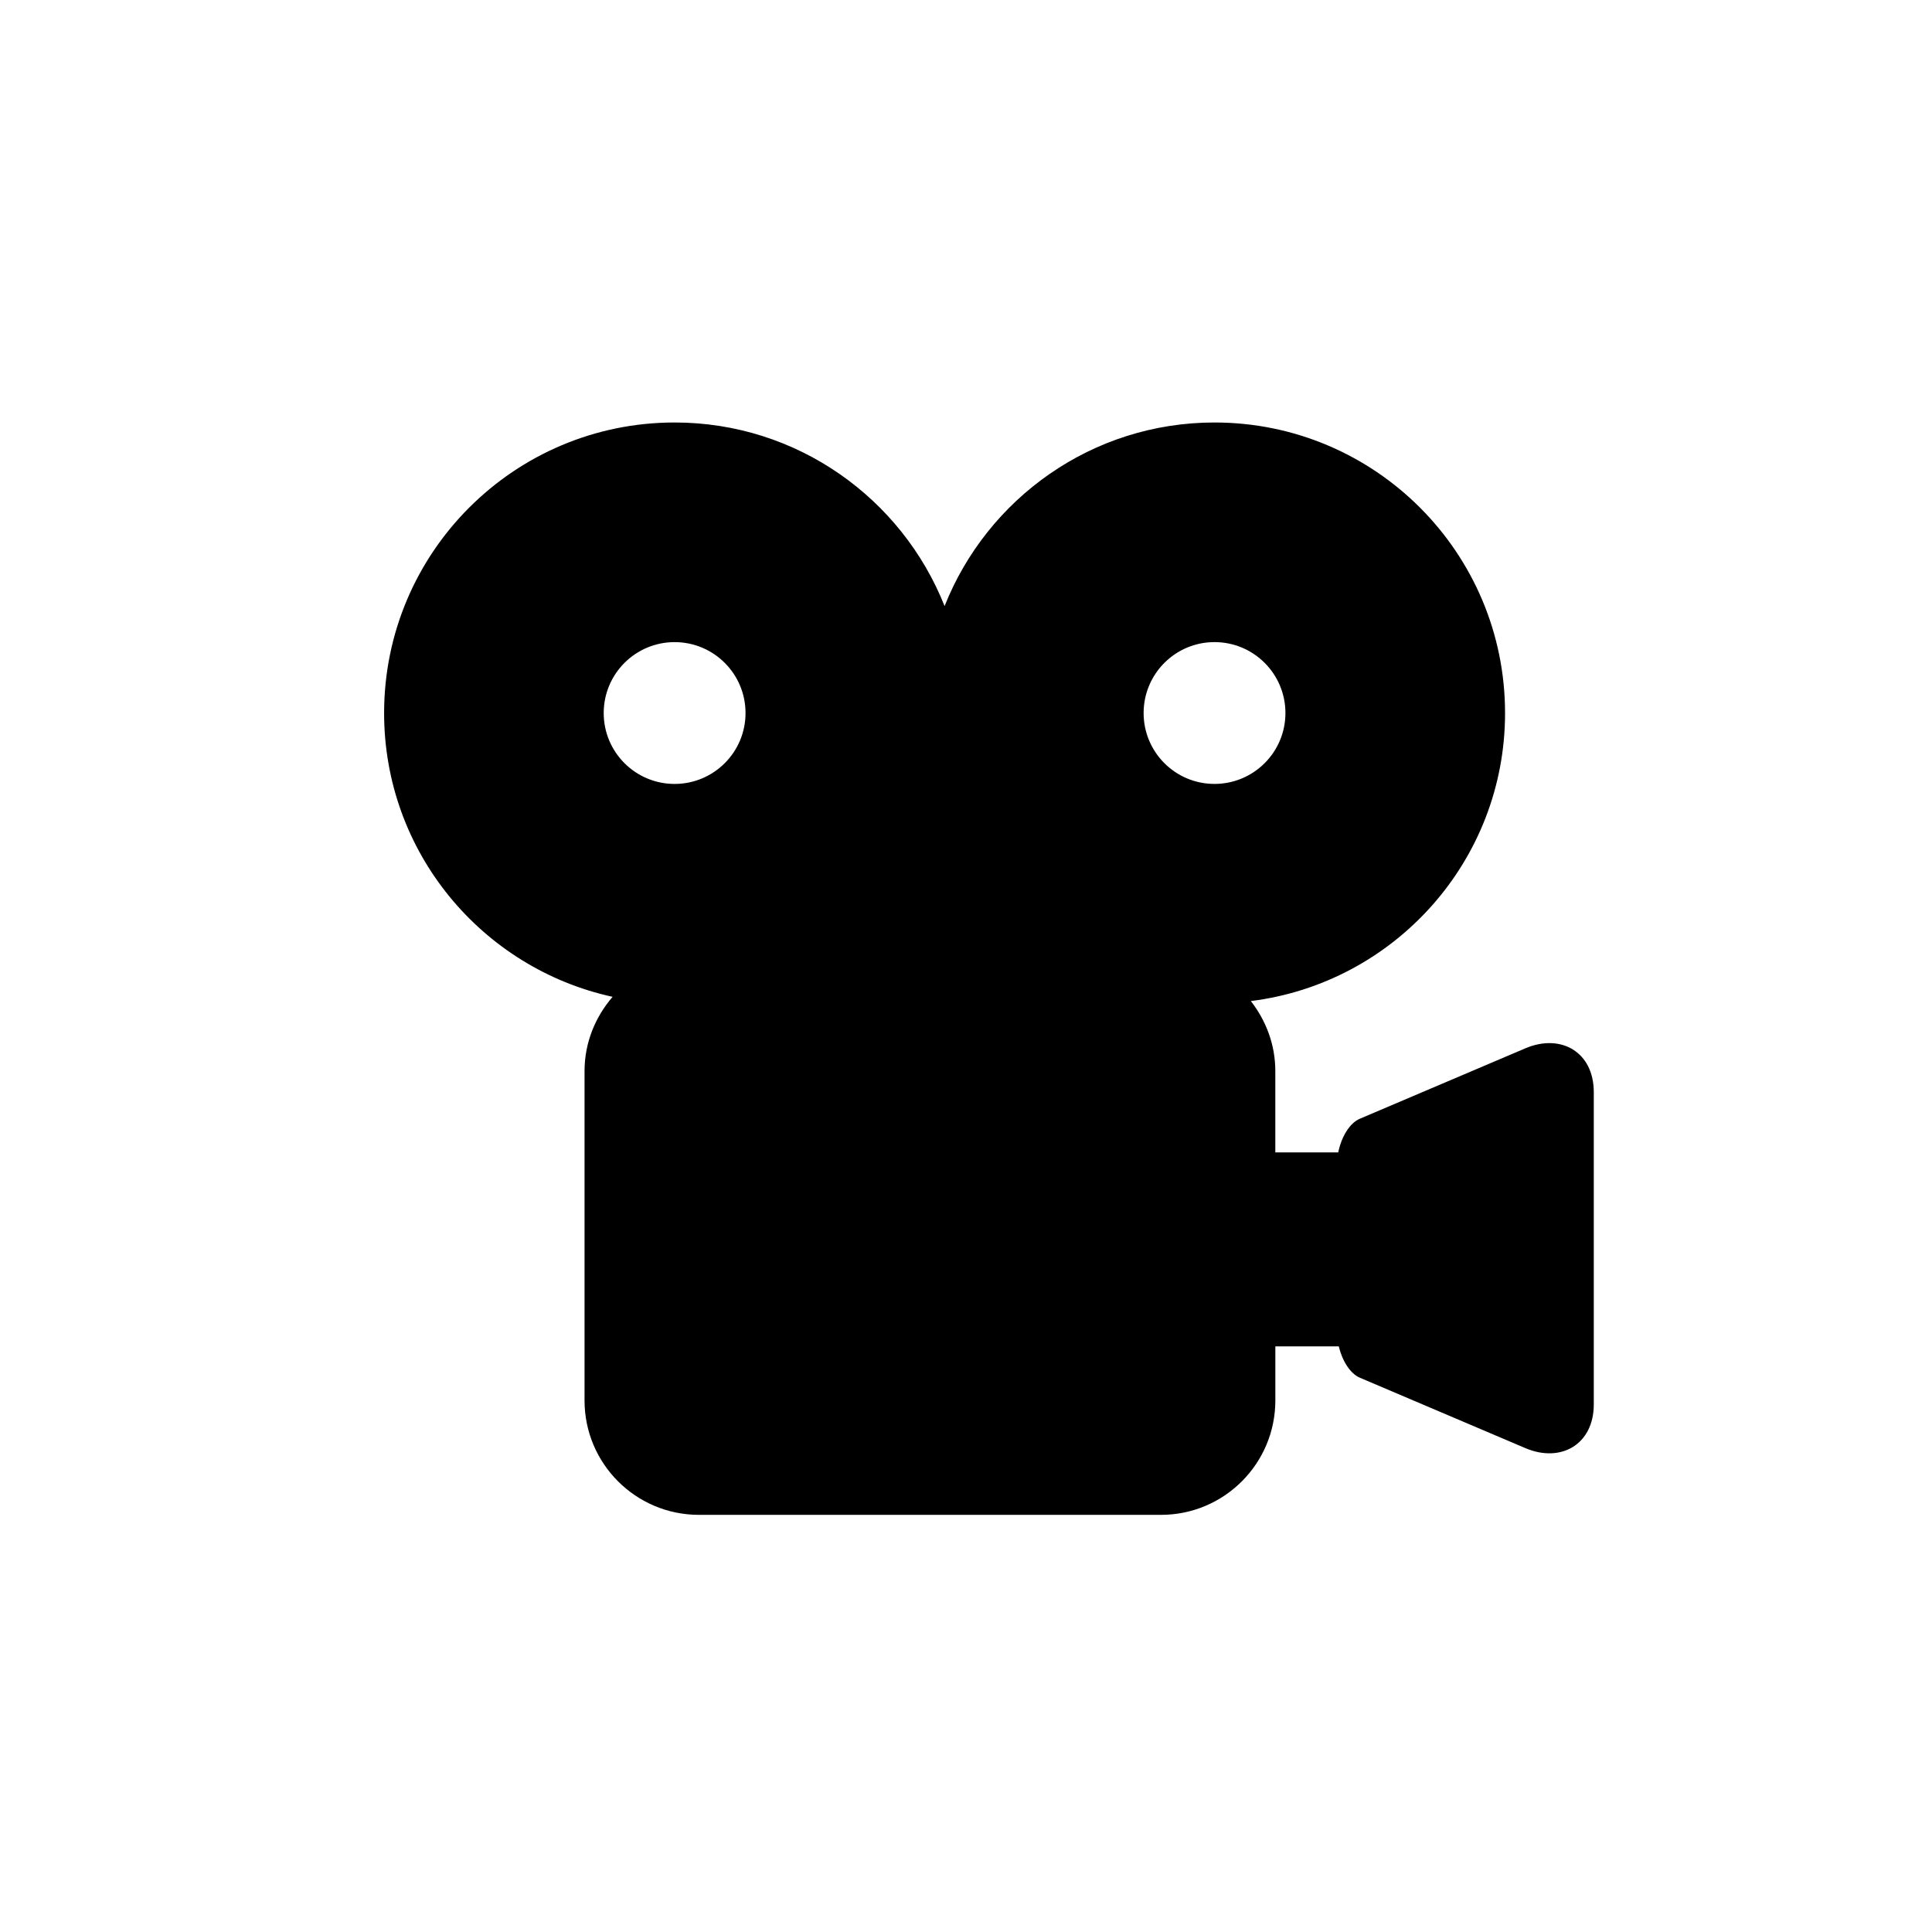 <?xml version="1.0" encoding="UTF-8"?>
<!-- Uploaded to: SVG Repo, www.svgrepo.com, Generator: SVG Repo Mixer Tools -->
<svg fill="#000000" width="800px" height="800px" version="1.1" viewBox="144 144 512 512" xmlns="http://www.w3.org/2000/svg">
 <g fill-rule="evenodd">
  <path d="m459.61 493.62c0 6.926-5.621 12.543-12.543 12.543l-89.941 0.004c-6.934 0-12.551-5.617-12.551-12.543 0-6.934 5.617-12.551 12.551-12.551h89.941c6.922 0 12.543 5.617 12.543 12.547z"/>
  <path d="m548.23 421.82-43.867 18.66c-2.699 1.152-4.867 4.766-5.719 8.918h-16.672v-21.566c0-7.019-2.484-13.395-6.488-18.539 37.969-4.742 67.371-37.07 67.371-76.32 0-42.531-34.469-77.008-76.996-77.008-32.496 0-60.234 20.176-71.535 48.652-11.301-28.477-39.039-48.652-71.539-48.652-42.527 0-76.992 34.477-76.992 77.008 0 36.875 25.938 67.652 60.555 75.195-4.57 5.305-7.438 12.121-7.438 19.668v87.305c0 16.742 13.574 30.312 30.32 30.312h122.43c16.746 0 30.32-13.566 30.32-30.312v-14.34h16.809c0.941 3.883 3.019 7.203 5.578 8.305l43.867 18.66c9.395 4 18.137-0.945 18.137-11.613v-82.727c-0.008-10.664-8.746-15.613-18.141-11.605zm-225.45-70.07c-10.383 0-18.793-8.414-18.793-18.785 0-10.387 8.41-18.797 18.793-18.797 10.383 0 18.793 8.414 18.793 18.797 0 10.371-8.414 18.785-18.793 18.785zm124.29-18.789c0-10.387 8.41-18.797 18.785-18.797 10.387 0 18.797 8.414 18.797 18.797 0 10.375-8.414 18.785-18.797 18.785-10.379 0.004-18.785-8.41-18.785-18.785z"/>
 </g>
</svg>